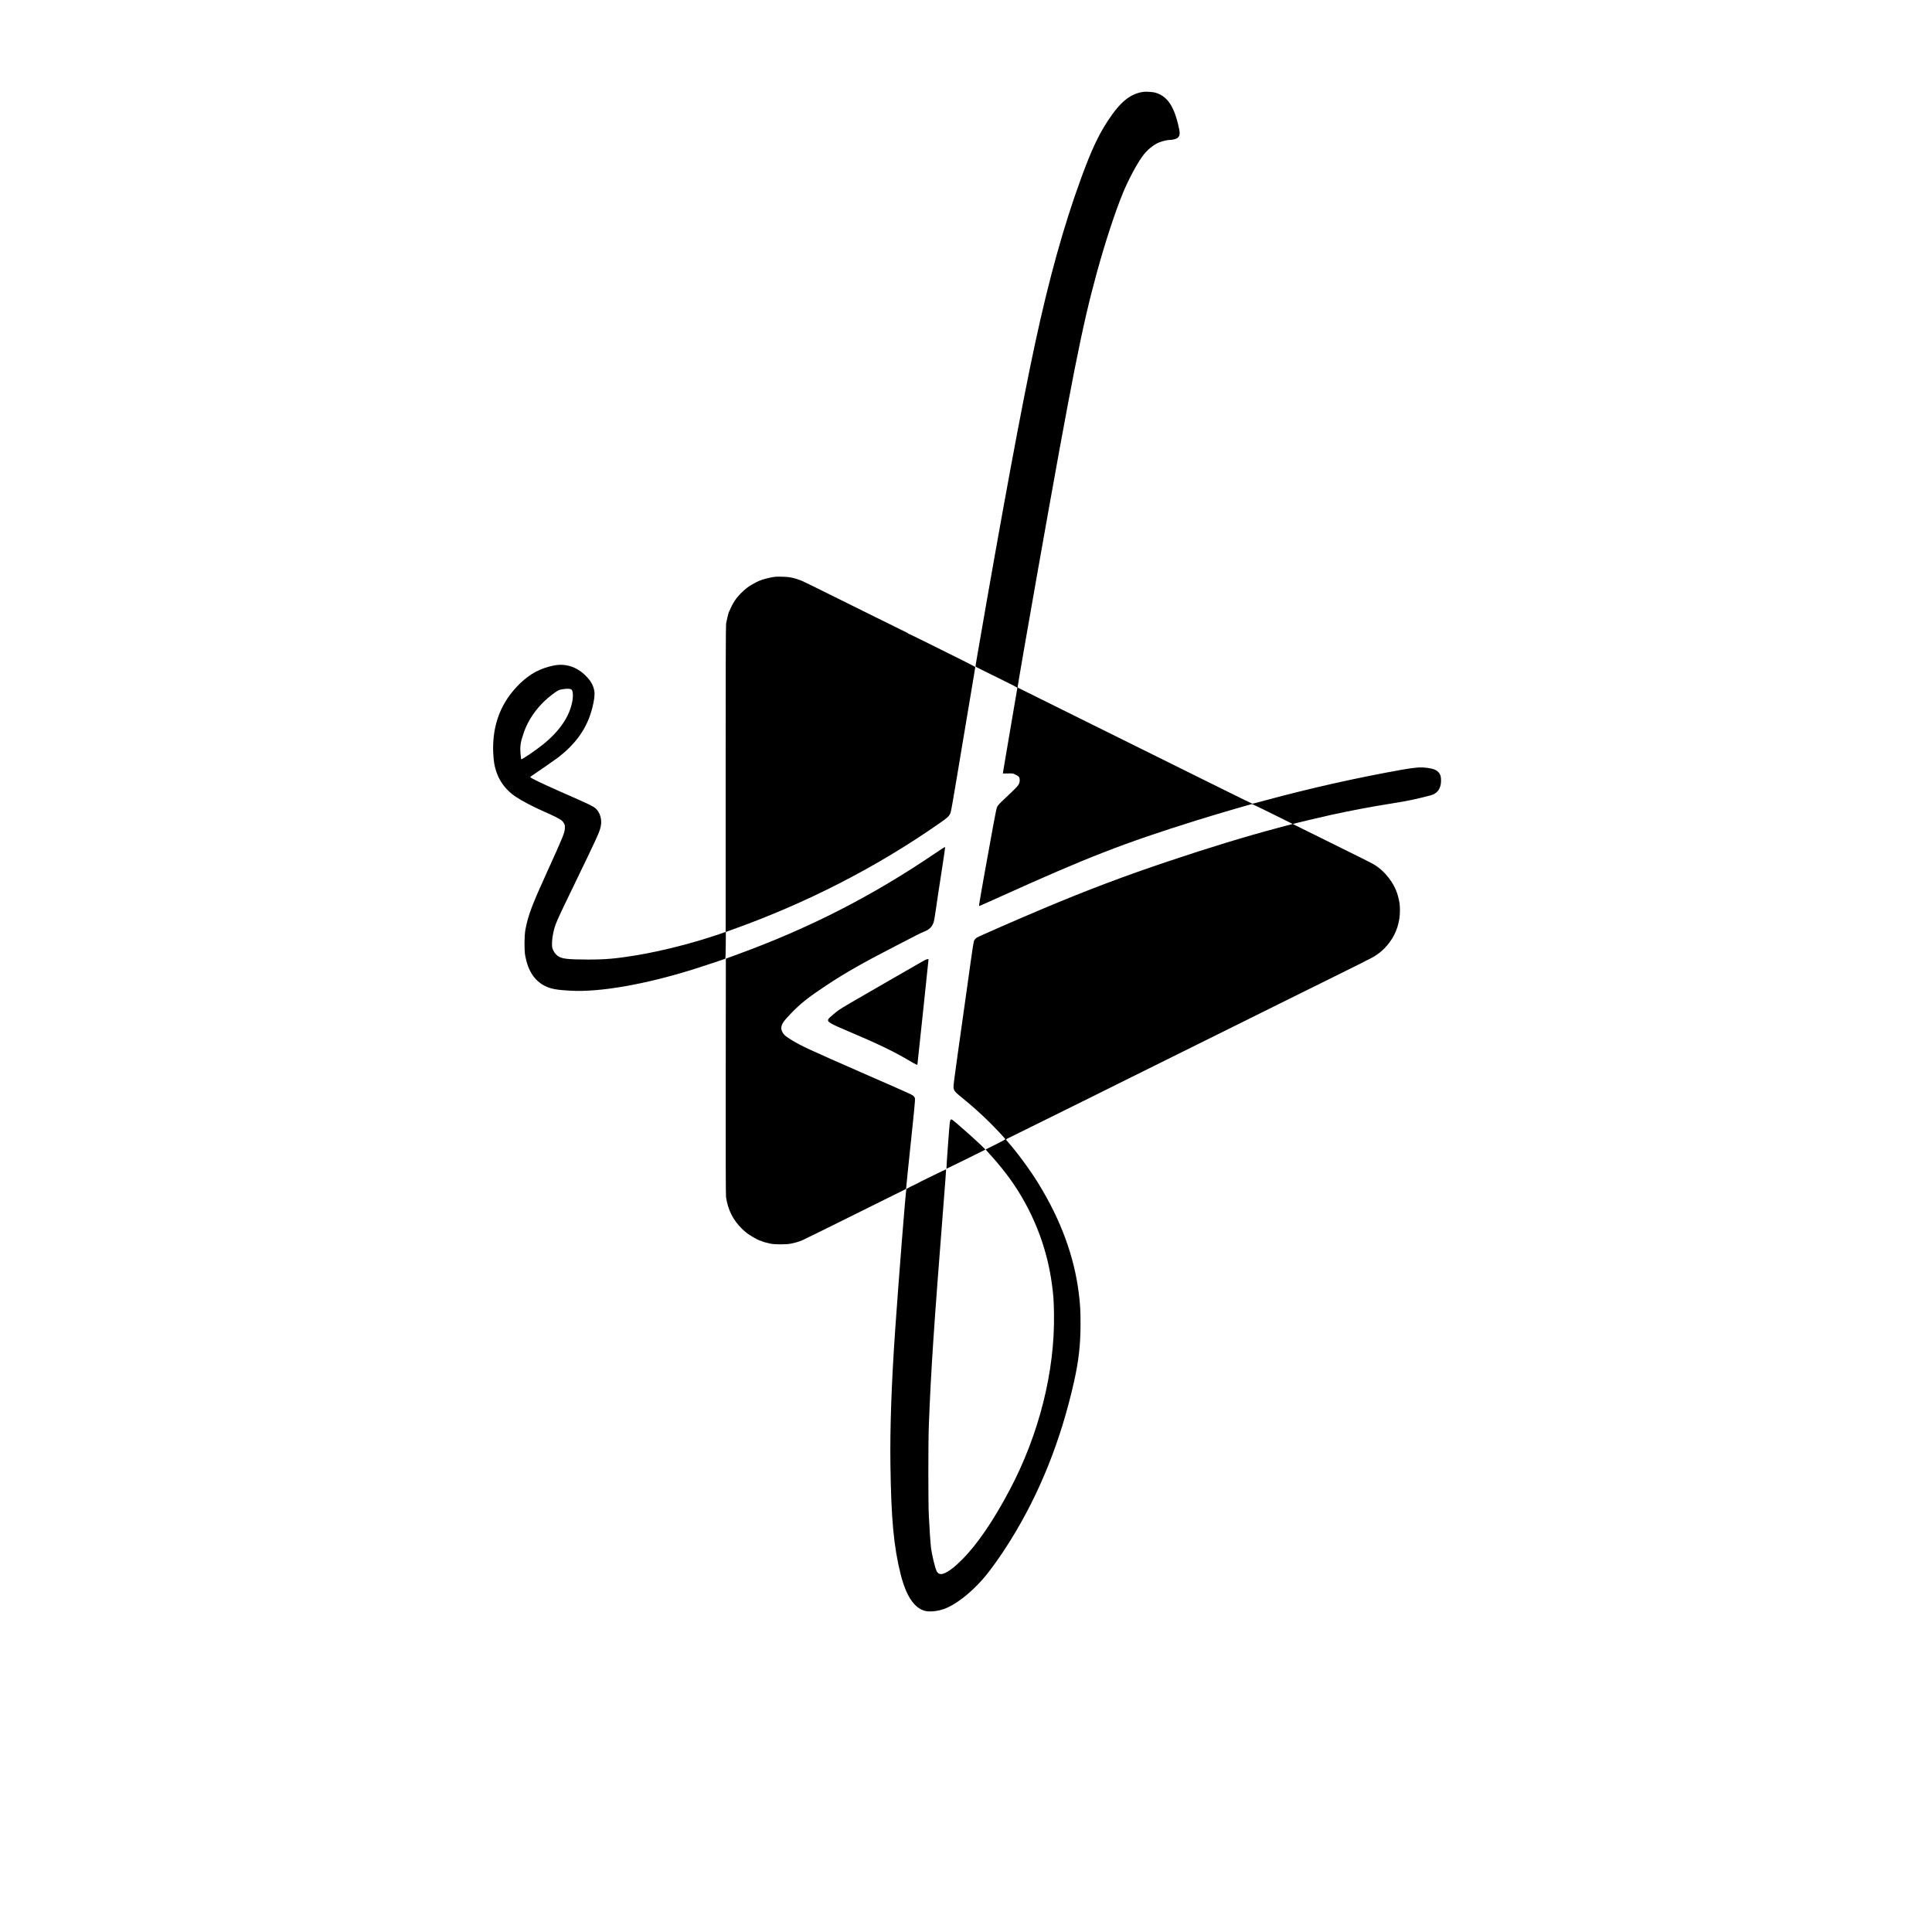 <?xml version="1.0" standalone="no"?>
<!DOCTYPE svg PUBLIC "-//W3C//DTD SVG 20010904//EN"
 "http://www.w3.org/TR/2001/REC-SVG-20010904/DTD/svg10.dtd">
<svg version="1.0" xmlns="http://www.w3.org/2000/svg"
 width="5000pt" height="5000pt" viewBox="0 0 5000 5000"
 preserveAspectRatio="xMidYMid meet">

<g transform="translate(0,5000) scale(0.1,-0.1)"
fill="#000000" stroke="none">
<path d="M29595 47624 c-343 -49 -598 -255 -920 -744 -250 -380 -431 -768
-697 -1495 -450 -1231 -828 -2590 -1192 -4283 -337 -1565 -848 -4321 -1489
-8037 -30 -170 -53 -313 -51 -316 3 -6 222 -115 757 -378 180 -89 327 -164
327 -168 0 -3 -79 -466 -175 -1027 -96 -562 -180 -1060 -188 -1108 l-13 -86
130 1 c129 2 132 2 198 -31 89 -43 108 -69 108 -141 0 -96 -30 -141 -203 -304
-277 -259 -349 -332 -374 -374 -20 -34 -39 -120 -99 -445 -169 -915 -374
-2068 -374 -2101 l0 -36 63 26 c34 14 250 110 481 215 2255 1020 3178 1380
5071 1973 462 145 1417 425 1450 425 8 0 248 -116 532 -257 l518 -257 -45 -12
c-25 -7 -175 -47 -335 -89 -813 -215 -1781 -510 -2838 -865 -1178 -396 -2078
-736 -3277 -1240 -666 -281 -1620 -698 -1681 -736 -20 -13 -47 -39 -59 -60
-26 -41 -21 -6 -205 -1324 -64 -454 -167 -1192 -231 -1640 -81 -570 -113 -826
-108 -855 15 -89 40 -118 248 -286 202 -162 443 -377 646 -576 190 -186 443
-455 447 -476 2 -7 -111 -68 -250 -136 -138 -69 -254 -126 -256 -127 -4 -4 38
-53 178 -206 115 -126 332 -393 436 -538 592 -820 969 -1766 1100 -2755 39
-297 46 -396 52 -755 25 -1489 -386 -3122 -1148 -4562 -427 -806 -841 -1411
-1234 -1803 -163 -163 -273 -254 -387 -318 -136 -77 -215 -72 -265 17 -43 77
-130 443 -152 636 -12 101 -32 408 -53 805 -17 320 -17 1892 0 2335 56 1446
127 2504 386 5805 36 450 63 821 61 823 -2 2 -146 -67 -322 -153 -175 -86
-329 -162 -343 -168 -14 -7 -27 -14 -30 -18 -3 -3 -23 -13 -45 -23 -73 -33
-280 -137 -288 -145 -15 -15 -196 -2293 -292 -3676 -94 -1369 -134 -2509 -121
-3460 19 -1416 87 -2137 268 -2850 140 -553 354 -869 633 -936 117 -28 307 -9
471 46 293 98 686 398 1017 775 196 224 472 609 714 1000 763 1228 1303 2577
1647 4105 123 545 170 967 170 1505 0 339 -9 505 -45 790 -119 956 -462 1889
-1040 2833 -216 352 -538 791 -790 1078 -66 75 -67 70 26 114 80 38 940 463
1895 937 426 212 1011 503 1300 646 826 409 1780 882 2605 1292 418 208 965
479 1215 603 250 123 833 412 1295 641 462 230 851 423 865 429 14 7 27 14 30
18 3 3 23 13 45 23 269 123 442 260 602 476 170 229 262 513 263 809 0 164 -9
227 -55 396 -88 318 -333 634 -625 807 -74 43 -438 225 -1340 670 -256 126
-474 234 -485 240 -23 13 -75 39 -188 93 -43 20 -77 39 -74 41 7 7 686 169
977 233 551 120 1017 208 1600 301 394 63 555 96 984 206 171 43 267 175 270
369 1 121 -16 177 -73 236 -57 58 -121 82 -273 105 -169 25 -317 15 -631 -40
-1176 -208 -2405 -483 -3576 -801 -172 -47 -319 -85 -327 -85 -8 0 -276 130
-596 289 -321 159 -826 409 -1123 556 -297 147 -848 421 -1225 607 -377 187
-885 439 -1130 560 -1014 502 -1976 979 -1990 987 -8 5 -14 17 -13 27 5 58
307 1800 519 2994 899 5078 1150 6342 1534 7740 213 775 471 1561 675 2055
133 322 344 720 493 929 123 173 294 314 452 375 89 34 210 61 277 61 67 0
163 27 191 53 65 60 67 122 12 344 -48 194 -87 307 -146 428 -104 214 -254
346 -450 399 -58 16 -241 28 -299 20z"/>
<path d="M20070 35074 c-109 -9 -316 -61 -410 -101 -67 -29 -85 -38 -175 -88
-123 -69 -193 -123 -300 -229 -140 -140 -218 -258 -307 -466 -6 -14 -14 -32
-18 -40 -11 -23 -57 -217 -69 -291 -8 -46 -11 -1262 -11 -4022 l0 -3955 -132
-46 c-674 -234 -1517 -450 -2188 -560 -522 -86 -798 -110 -1250 -109 -544 2
-677 19 -785 101 -53 40 -107 120 -128 187 -20 68 -13 236 16 376 52 247 65
277 555 1289 597 1233 641 1331 677 1482 41 175 -11 368 -127 473 -68 61 -172
111 -888 425 -487 214 -810 370 -809 390 0 3 30 25 67 50 210 142 568 391 637
443 481 364 769 775 900 1283 52 200 71 350 57 442 -24 153 -89 269 -227 407
-231 230 -524 323 -825 261 -348 -71 -606 -209 -869 -461 -488 -470 -721
-1060 -698 -1770 4 -107 14 -227 26 -295 65 -376 253 -667 564 -874 149 -100
445 -255 677 -357 270 -118 459 -212 507 -253 23 -20 51 -57 63 -82 19 -39 22
-57 18 -127 -7 -116 -47 -215 -453 -1107 -401 -881 -497 -1138 -567 -1505 -30
-160 -33 -536 -5 -682 74 -392 241 -646 512 -780 152 -76 306 -104 673 -123
759 -39 1913 163 3168 555 236 74 806 263 821 273 10 6 13 92 15 351 l3 343
175 63 c1916 684 3727 1614 5342 2741 216 151 246 177 281 243 31 56 25 21
381 2156 119 710 229 1369 246 1465 16 96 30 180 30 187 0 10 -383 203 -1367
689 -193 96 -356 174 -362 174 -6 0 -11 3 -11 8 0 4 -15 13 -32 21 -18 8 -366
179 -773 381 -1927 957 -1927 957 -2015 985 -30 10 -64 22 -75 26 -23 8 -87
24 -165 39 -58 12 -294 21 -370 14z m-5278 -2922 c35 -34 45 -150 24 -277 -65
-401 -323 -787 -761 -1140 -213 -171 -556 -402 -569 -383 -2 2 -8 69 -15 149
-16 193 1 298 85 540 142 411 444 793 838 1058 63 43 82 50 166 64 119 20 205
16 232 -11z"/>
<path d="M24204 27918 c-1636 -1110 -3246 -1933 -5109 -2614 l-310 -113 -3
-3053 c-2 -2199 0 -3073 8 -3123 52 -332 177 -580 403 -807 65 -65 136 -123
210 -171 108 -71 253 -147 280 -147 7 0 17 -4 22 -8 14 -13 137 -48 235 -68
119 -24 401 -24 525 0 95 18 206 50 290 84 46 18 650 317 2117 1046 l577 286
5 53 c4 28 22 214 41 412 20 198 67 659 107 1025 39 366 73 710 75 765 5 99 4
102 -22 134 -42 49 21 20 -1265 583 -1486 651 -1620 713 -1894 876 -71 42
-151 96 -177 120 -57 51 -99 130 -99 186 0 105 45 176 245 383 251 261 447
417 900 718 513 340 968 599 1845 1050 201 103 424 218 495 255 72 38 164 82
206 98 140 54 208 119 250 240 11 31 36 170 55 307 34 242 79 538 183 1210 56
361 65 435 53 435 -4 0 -116 -73 -248 -162z"/>
<path d="M23980 25171 c-39 -12 -44 -15 -848 -478 -1074 -618 -1348 -779
-1419 -829 -84 -60 -248 -199 -267 -226 -55 -78 7 -117 508 -328 718 -302
1172 -519 1559 -749 75 -45 157 -90 182 -101 l44 -19 6 32 c5 33 285 2678 285
2697 0 11 -14 12 -50 1z"/>
<path d="M24603 21022 c-7 -4 -17 -37 -22 -72 -12 -72 -93 -1191 -87 -1197 3
-3 989 482 1005 494 20 15 -838 783 -873 783 -6 0 -16 -4 -23 -8z"/>
</g>
</svg>
